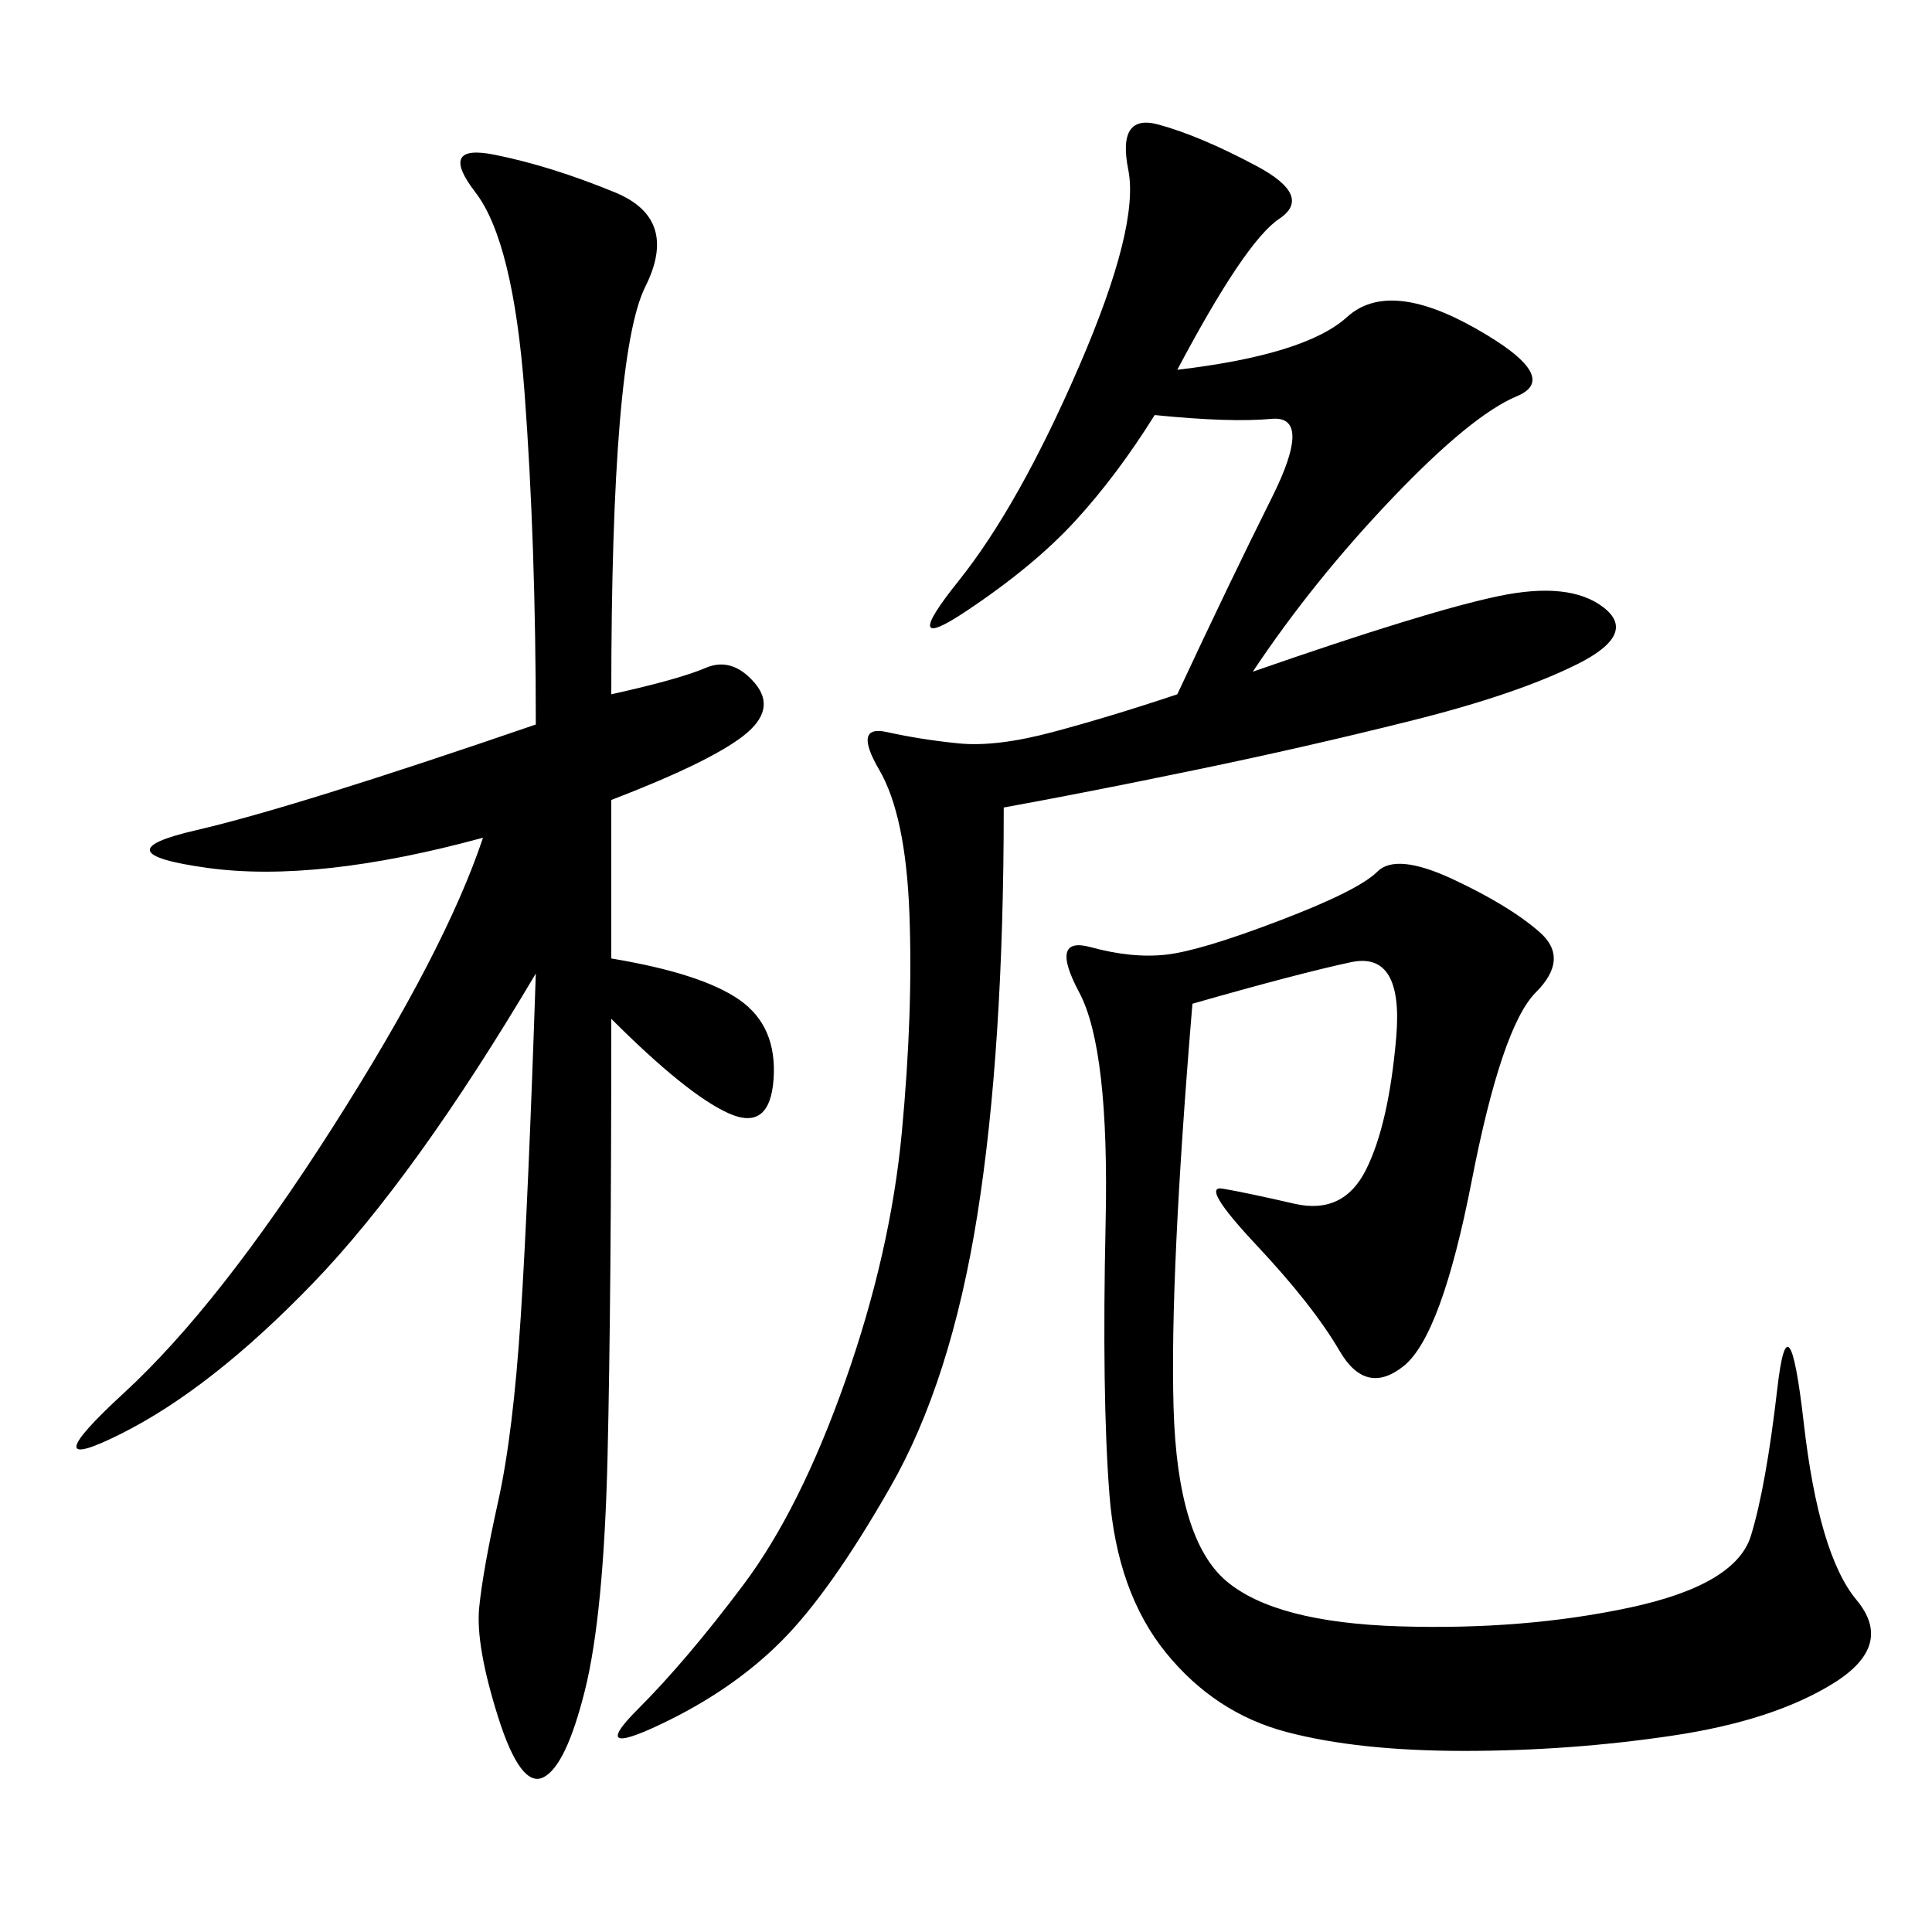 <svg xmlns="http://www.w3.org/2000/svg" xmlns:xlink="http://www.w3.org/1999/xlink" width="300" height="300"><path d="M94.92 124.22L94.92 148.83Q108.98 151.17 114.84 155.27Q120.70 159.38 120.12 167.58Q119.53 175.78 113.09 172.85Q106.64 169.92 94.92 158.20L94.92 158.20Q94.92 201.56 94.34 226.17Q93.75 250.78 90.82 262.50Q87.89 274.22 84.38 275.98Q80.86 277.73 77.34 266.60Q73.83 255.47 74.41 249.61Q75 243.75 77.34 233.20Q79.69 222.66 80.86 204.49Q82.03 186.33 83.20 151.17L83.20 151.17Q64.45 182.81 48.63 199.22Q32.81 215.63 18.75 222.66Q4.69 229.69 19.34 216.21Q33.98 202.73 51.56 175.20Q69.14 147.66 75 130.08L75 130.08Q49.22 137.11 32.23 134.77Q15.23 132.42 30.47 128.91Q45.70 125.39 83.20 112.50L83.20 112.50Q83.20 84.38 81.45 60.94Q79.69 37.50 73.83 29.88Q67.97 22.27 76.76 24.02Q85.55 25.78 95.51 29.88Q105.47 33.98 100.20 44.53Q94.92 55.08 94.92 107.81L94.92 107.81Q105.47 105.47 109.57 103.71Q113.67 101.95 117.19 106.05Q120.70 110.16 115.43 114.26Q110.16 118.36 94.92 124.22L94.92 124.22ZM182.81 57.42Q202.73 55.08 209.18 49.22Q215.63 43.36 229.10 50.98Q242.58 58.59 235.55 61.52Q228.52 64.45 216.21 77.34Q203.91 90.23 194.53 104.30L194.53 104.30Q221.48 94.92 232.62 92.58Q243.75 90.23 249.02 94.34Q254.30 98.44 244.92 103.13Q235.55 107.81 219.14 111.91Q202.73 116.02 185.74 119.53Q168.75 123.05 155.86 125.39L155.86 125.39Q155.86 162.89 151.76 188.67Q147.66 214.45 138.28 230.86Q128.91 247.27 121.29 254.88Q113.67 262.50 102.54 267.77Q91.41 273.05 99.02 265.43Q106.64 257.81 115.43 246.09Q124.22 234.38 131.25 214.45Q138.28 194.53 140.04 175.78Q141.80 157.03 141.21 141.80Q140.63 126.56 136.52 119.53Q132.42 112.50 137.70 113.67Q142.97 114.84 148.83 115.43Q154.69 116.02 163.48 113.67Q172.27 111.33 182.81 107.81L182.81 107.81Q191.02 90.23 197.46 77.34Q203.91 64.45 197.46 65.04Q191.02 65.63 179.30 64.45L179.30 64.45Q173.44 73.83 166.99 80.86Q160.55 87.89 150 94.92Q139.45 101.95 148.83 90.23Q158.20 78.52 167.58 56.84Q176.95 35.16 175.20 26.37Q173.44 17.58 179.88 19.34Q186.33 21.09 195.12 25.78Q203.91 30.47 198.63 33.98Q193.36 37.50 182.81 57.42L182.81 57.42ZM185.16 155.86Q181.64 198.05 182.23 218.55Q182.81 239.06 190.43 245.51Q198.05 251.95 217.38 252.54Q236.72 253.13 253.13 249.61Q269.53 246.09 271.88 238.48Q274.22 230.86 275.98 215.63Q277.73 200.39 280.08 220.90Q282.42 241.41 288.28 248.44Q294.14 255.47 284.77 261.33Q275.39 267.19 259.57 269.53Q243.75 271.88 227.34 271.88L227.34 271.88Q210.94 271.88 199.80 268.95Q188.67 266.02 181.05 256.64Q173.44 247.27 172.27 232.03Q171.09 216.80 171.68 189.84Q172.27 162.89 167.58 154.10Q162.89 145.31 169.34 147.07Q175.78 148.83 181.05 148.24Q186.33 147.66 198.63 142.97Q210.94 138.28 213.87 135.35Q216.80 132.42 225.59 136.52Q234.38 140.63 239.06 144.73Q243.75 148.83 238.48 154.10Q233.20 159.38 228.52 183.40Q223.83 207.42 217.97 212.11Q212.11 216.80 208.01 209.77Q203.91 202.73 195.12 193.36Q186.33 183.98 189.84 184.57Q193.36 185.16 200.98 186.91Q208.59 188.67 212.11 181.64Q215.63 174.61 216.80 161.13Q217.97 147.66 209.77 149.41Q201.56 151.17 185.16 155.86L185.16 155.86Z"/></svg>